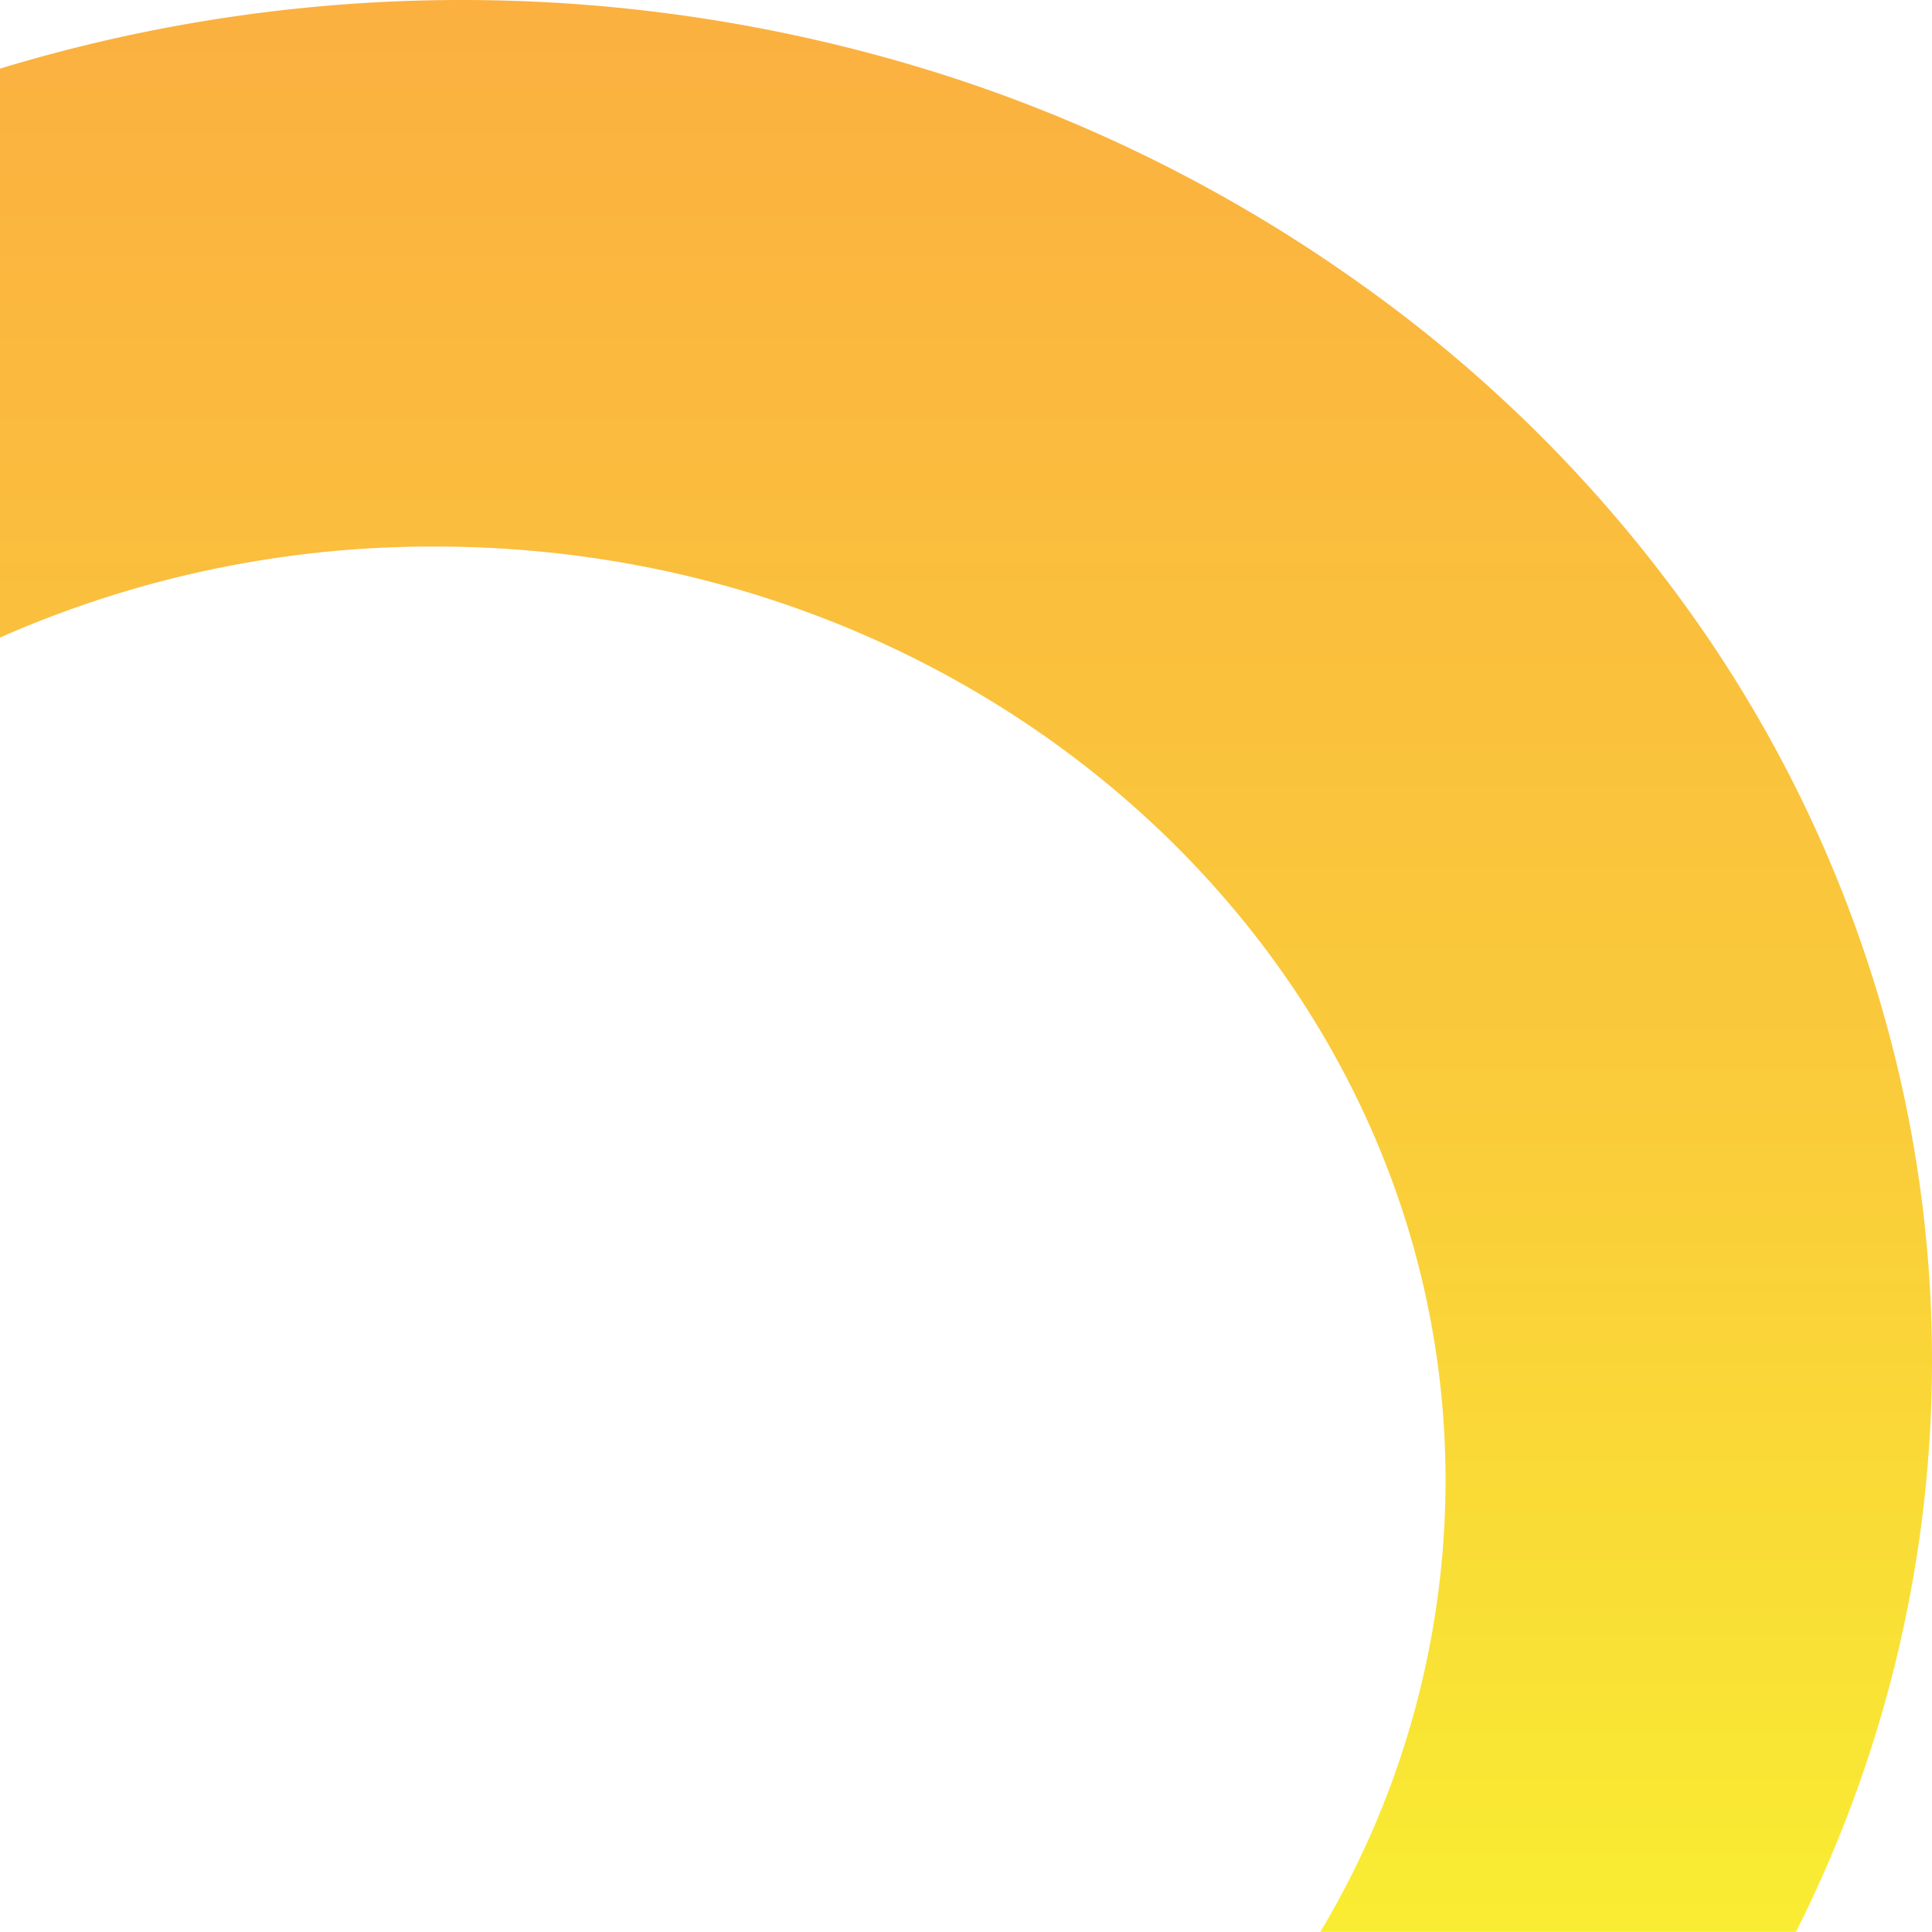 <svg xmlns="http://www.w3.org/2000/svg" xmlns:xlink="http://www.w3.org/1999/xlink" width="84.928" height="84.924" viewBox="0 0 84.928 84.924">
  <defs>
    <linearGradient id="linear-gradient" x1="0.5" x2="0.5" y2="1" gradientUnits="objectBoundingBox">
      <stop offset="0" stop-color="#fbb040"/>
      <stop offset="0.585" stop-color="#facc3a"/>
      <stop offset="1" stop-color="#f9ed32"/>
    </linearGradient>
  </defs>
  <path id="Subtraction_7" data-name="Subtraction 7" d="M78.946,84.925H58.038A38.706,38.706,0,0,0,63.545,65.1c0-22.648-19.92-41.073-44.405-41.073a46.988,46.988,0,0,0-19.14,4V3.018a69.827,69.827,0,0,1,40.994.119,66.294,66.294,0,0,1,19.087,9.54A61.565,61.565,0,0,1,74.956,27.861,57.218,57.218,0,0,1,83.21,46.1a55.567,55.567,0,0,1,1.406,19.59,55.894,55.894,0,0,1-5.669,19.233Z" transform="translate(0 -0.001)" fill="url(#linear-gradient)"/>
</svg>
